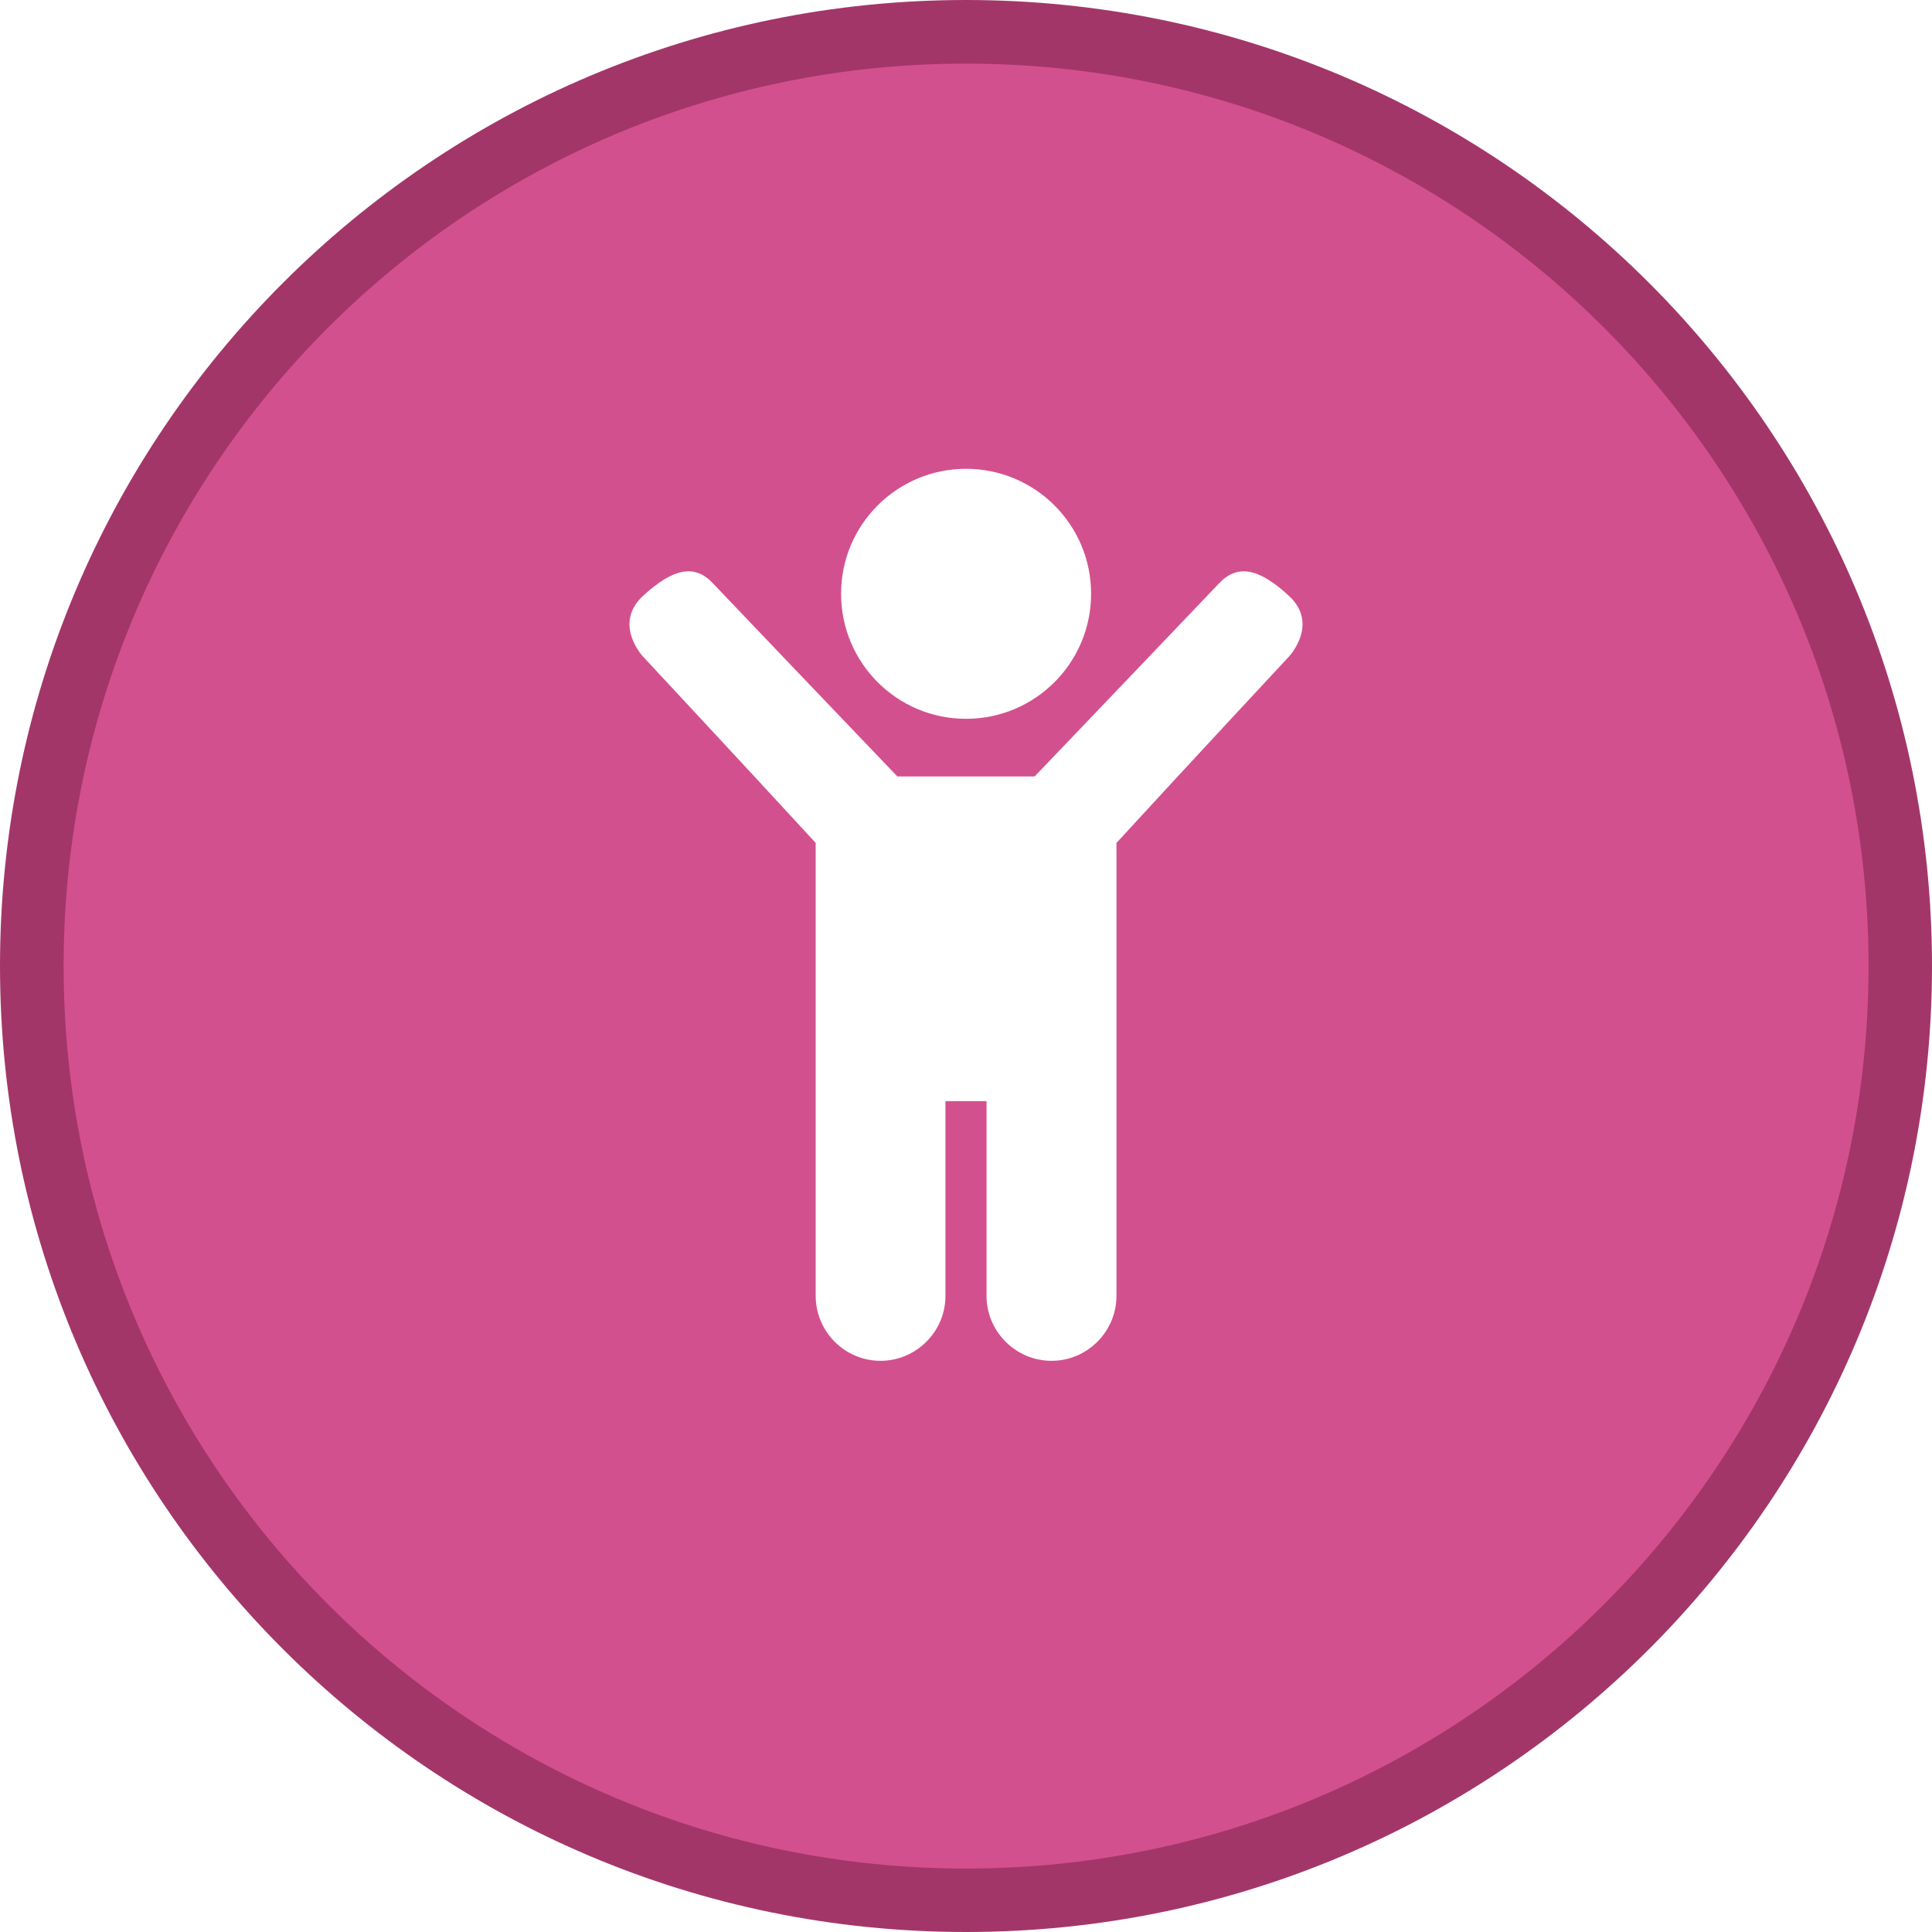 <?xml version="1.0" encoding="UTF-8"?>
<!DOCTYPE svg PUBLIC "-//W3C//DTD SVG 1.1//EN" "http://www.w3.org/Graphics/SVG/1.1/DTD/svg11.dtd">
<!-- Creator: CorelDRAW 2021 (64-Bit) -->
<svg xmlns="http://www.w3.org/2000/svg" xml:space="preserve" width="127px" height="127px" version="1.1" style="shape-rendering:geometricPrecision; text-rendering:geometricPrecision; image-rendering:optimizeQuality; fill-rule:evenodd; clip-rule:evenodd"
viewBox="0 0 115.68 115.68"
 xmlns:xlink="http://www.w3.org/1999/xlink"
 xmlns:xodm="http://www.corel.com/coreldraw/odm/2003">
 <defs>
  <style type="text/css">
   <![CDATA[
    .fil0 {fill:#D3508E}
    .fil1 {fill:#A33669;fill-rule:nonzero}
   ]]>
  </style>
 </defs>
 <g id="Layer_x0020_1">
  <path class="fil0" d="M57.84 113.78c30.9,0 55.94,-25.04 55.94,-55.94 0,-30.89 -25.04,-55.94 -55.94,-55.94 -30.89,0 -55.94,25.05 -55.94,55.94 0,30.9 25.05,55.94 55.94,55.94zm-1.23 -67.29l-2.88 0c-2.91,-3.04 -10.18,-10.65 -11.05,-11.57 -1.09,-1.16 -2.38,-0.9 -4.19,0.77 -1.8,1.68 0,3.61 0,3.61 0,0 6.13,6.58 10.35,11.17l0 15.46 0 11.66c0,2.14 1.74,3.89 3.88,3.89 2.14,0 3.89,-1.75 3.89,-3.89l0 -11.66 2.46 0 0 11.66c0,2.14 1.75,3.89 3.89,3.89 2.14,0 3.89,-1.75 3.89,-3.89l0 -11.66 0 -15.46c4.22,-4.6 10.34,-11.17 10.34,-11.17 0,0 1.8,-1.93 0,-3.61 -1.8,-1.67 -3.09,-1.93 -4.19,-0.77 -0.87,0.92 -8.14,8.53 -11.05,11.57l-2.88 0 -2.46 0zm1.23 -3.45c4.14,0 7.49,-3.35 7.49,-7.49 0,-4.13 -3.35,-7.48 -7.49,-7.48 -4.13,0 -7.48,3.35 -7.48,7.48 0,4.14 3.35,7.49 7.48,7.49z"/>
  <path class="fil1" d="M57.84 111.88c14.92,0 28.43,-6.05 38.21,-15.83 9.78,-9.78 15.83,-23.29 15.83,-38.21 0,-14.92 -6.05,-28.43 -15.83,-38.21 -9.78,-9.78 -23.29,-15.82 -38.21,-15.82 -14.92,0 -28.43,6.04 -38.21,15.82 -9.78,9.78 -15.82,23.29 -15.82,38.21 0,14.92 6.04,28.43 15.82,38.21 9.78,9.78 23.29,15.83 38.21,15.83zm40.9 -13.14c-10.47,10.47 -24.93,16.94 -40.9,16.94 -15.97,0 -30.43,-6.47 -40.9,-16.94 -10.47,-10.47 -16.94,-24.93 -16.94,-40.9 0,-15.97 6.47,-30.43 16.94,-40.9 10.47,-10.47 24.93,-16.94 40.9,-16.94 15.97,0 30.43,6.47 40.9,16.94 10.47,10.47 16.94,24.93 16.94,40.9 0,15.97 -6.47,30.43 -16.94,40.9z"/>
 </g>
</svg>
